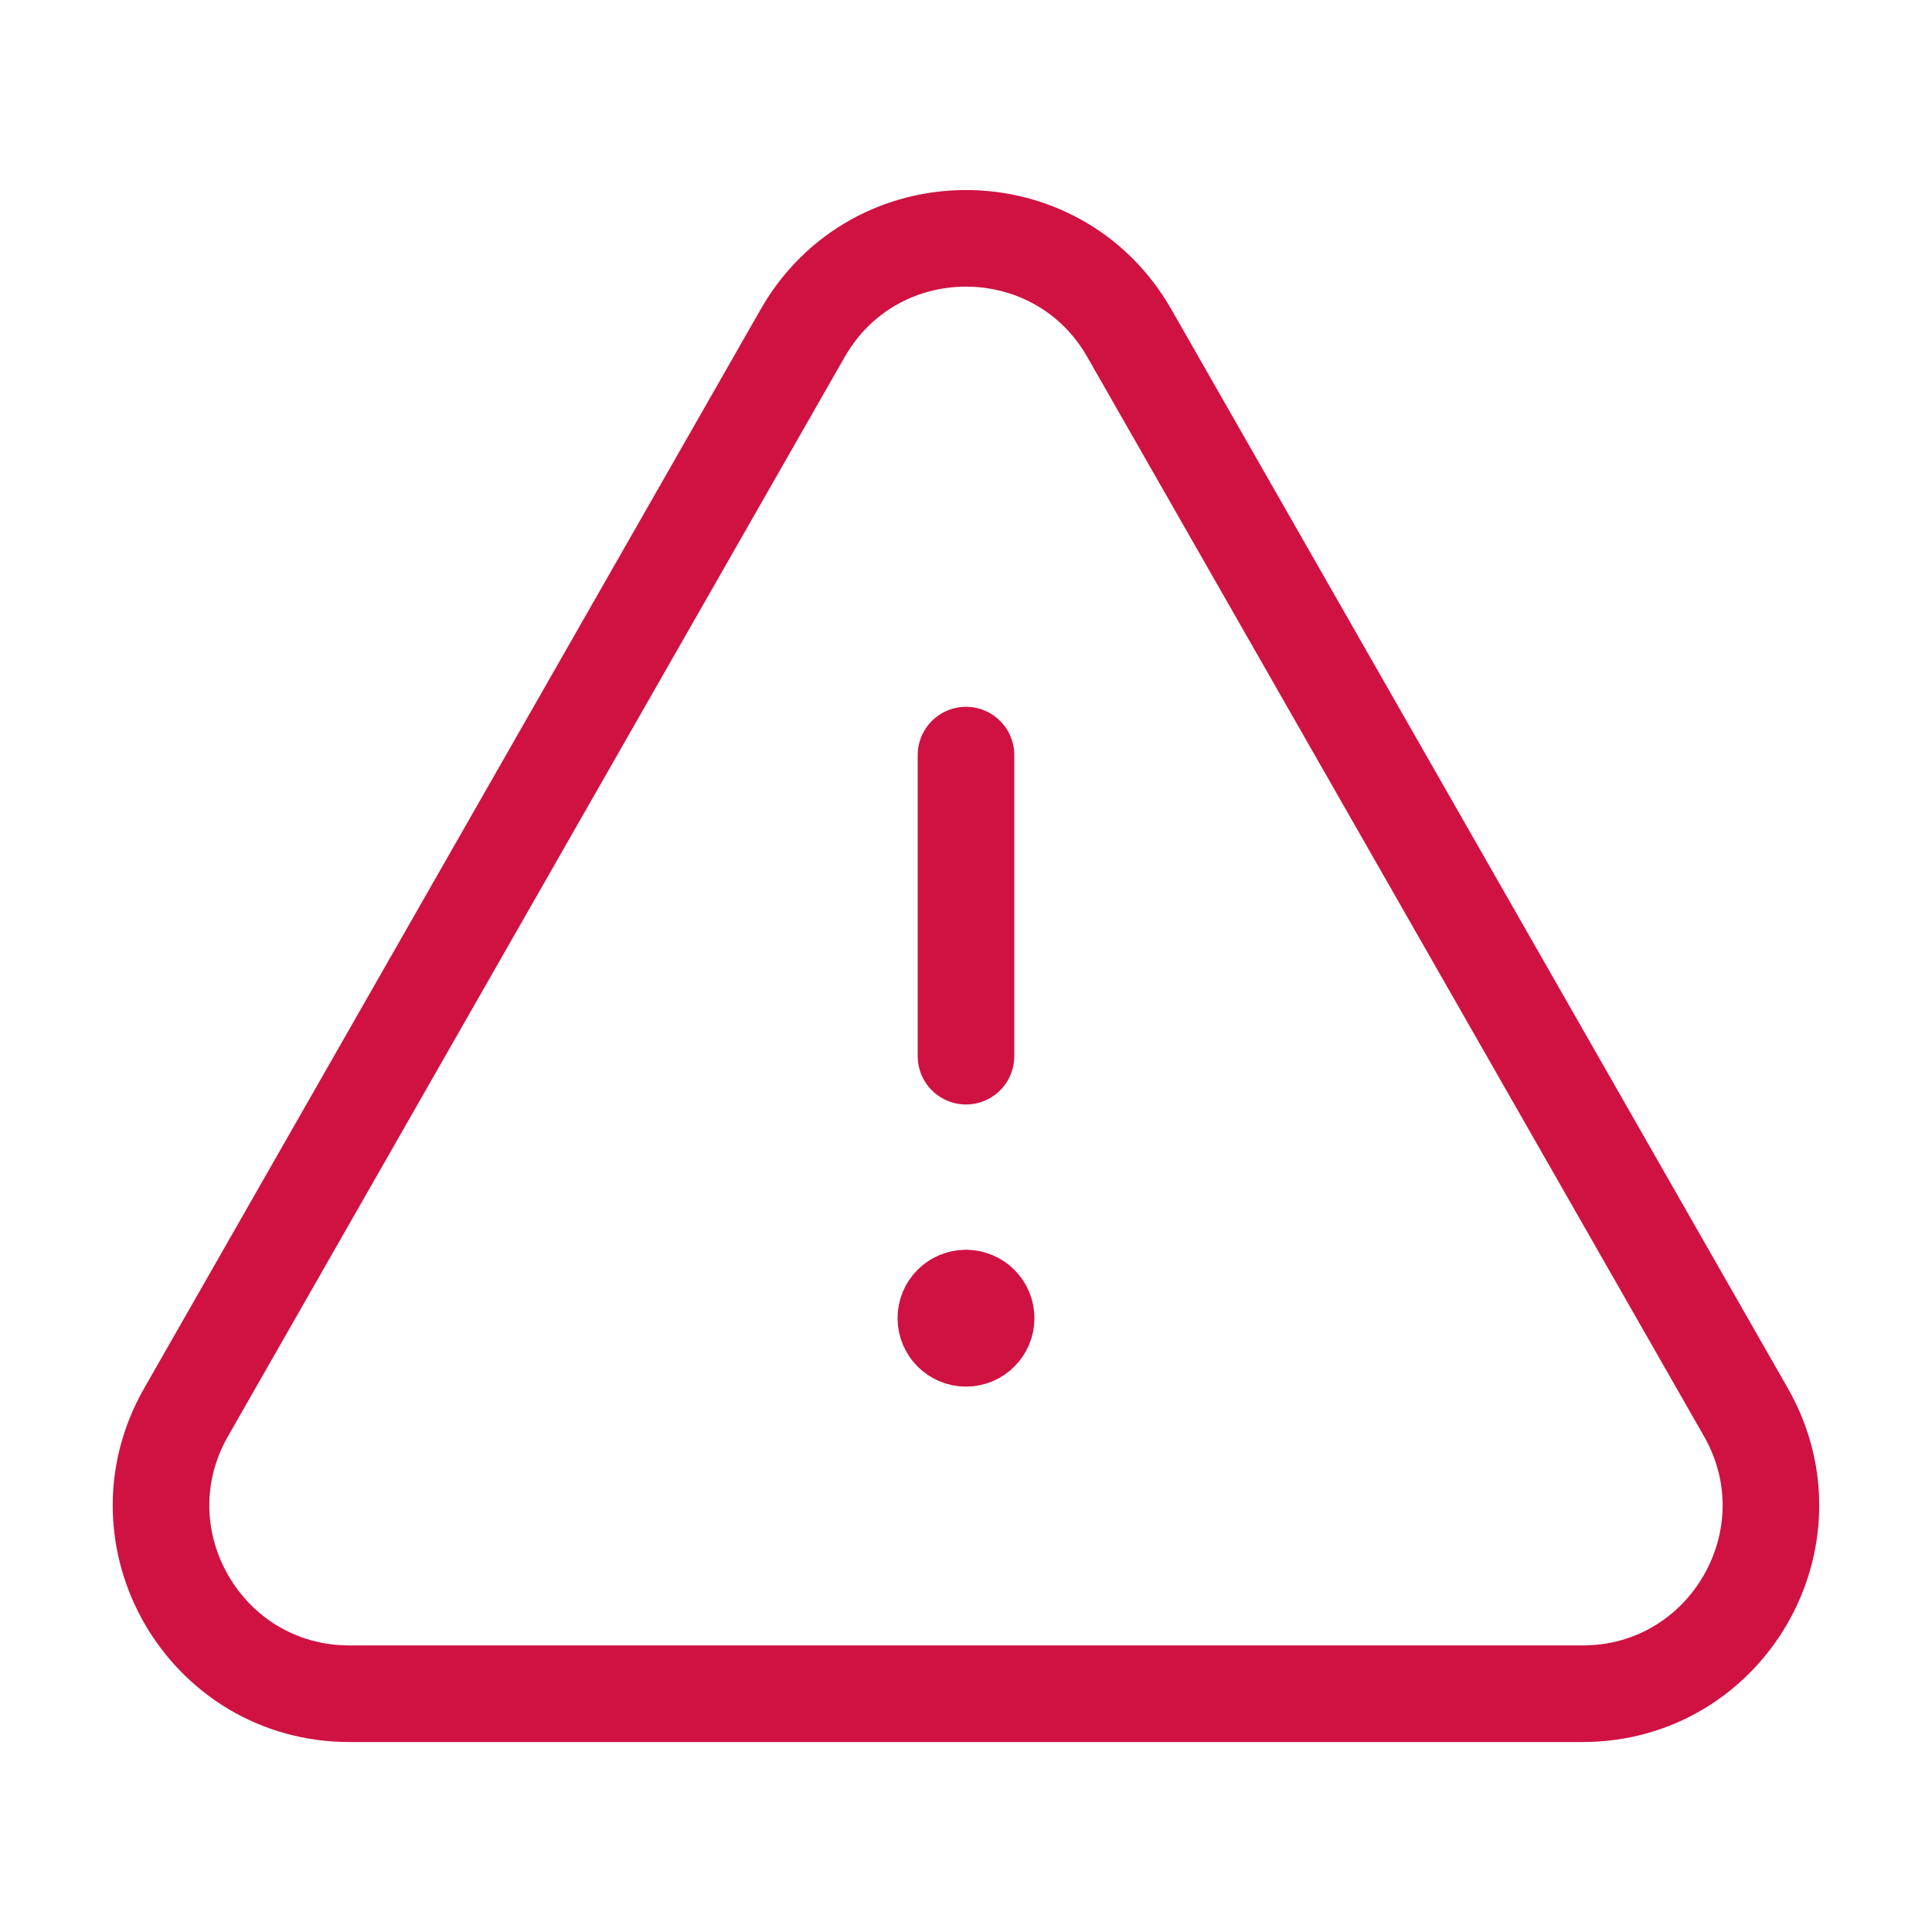<svg fill="none" height="100" viewBox="0 0 100 100" width="100" xmlns="http://www.w3.org/2000/svg"> <path d="M50 54.667V39.084" stroke="#CF1242" stroke-linecap="round" stroke-linejoin="round" stroke-width="5"></path> <path d="M49.996 67.188C49.421 67.188 48.954 67.654 48.958 68.229C48.958 68.804 49.425 69.271 50 69.271C50.575 69.271 51.042 68.804 51.042 68.229C51.042 67.654 50.575 67.188 49.996 67.188" stroke="#CF1242" stroke-linecap="round" stroke-linejoin="round" stroke-width="5"></path> <path clip-rule="evenodd" d="M58.454 17.246L90.367 73.096C94.075 79.588 89.388 87.667 81.912 87.667H18.087C10.608 87.667 5.921 79.588 9.633 73.096L41.546 17.246C45.283 10.7 54.717 10.7 58.454 17.246Z" fill-rule="evenodd" stroke="#CF1242" stroke-linecap="round" stroke-linejoin="round" stroke-width="5"></path> </svg>